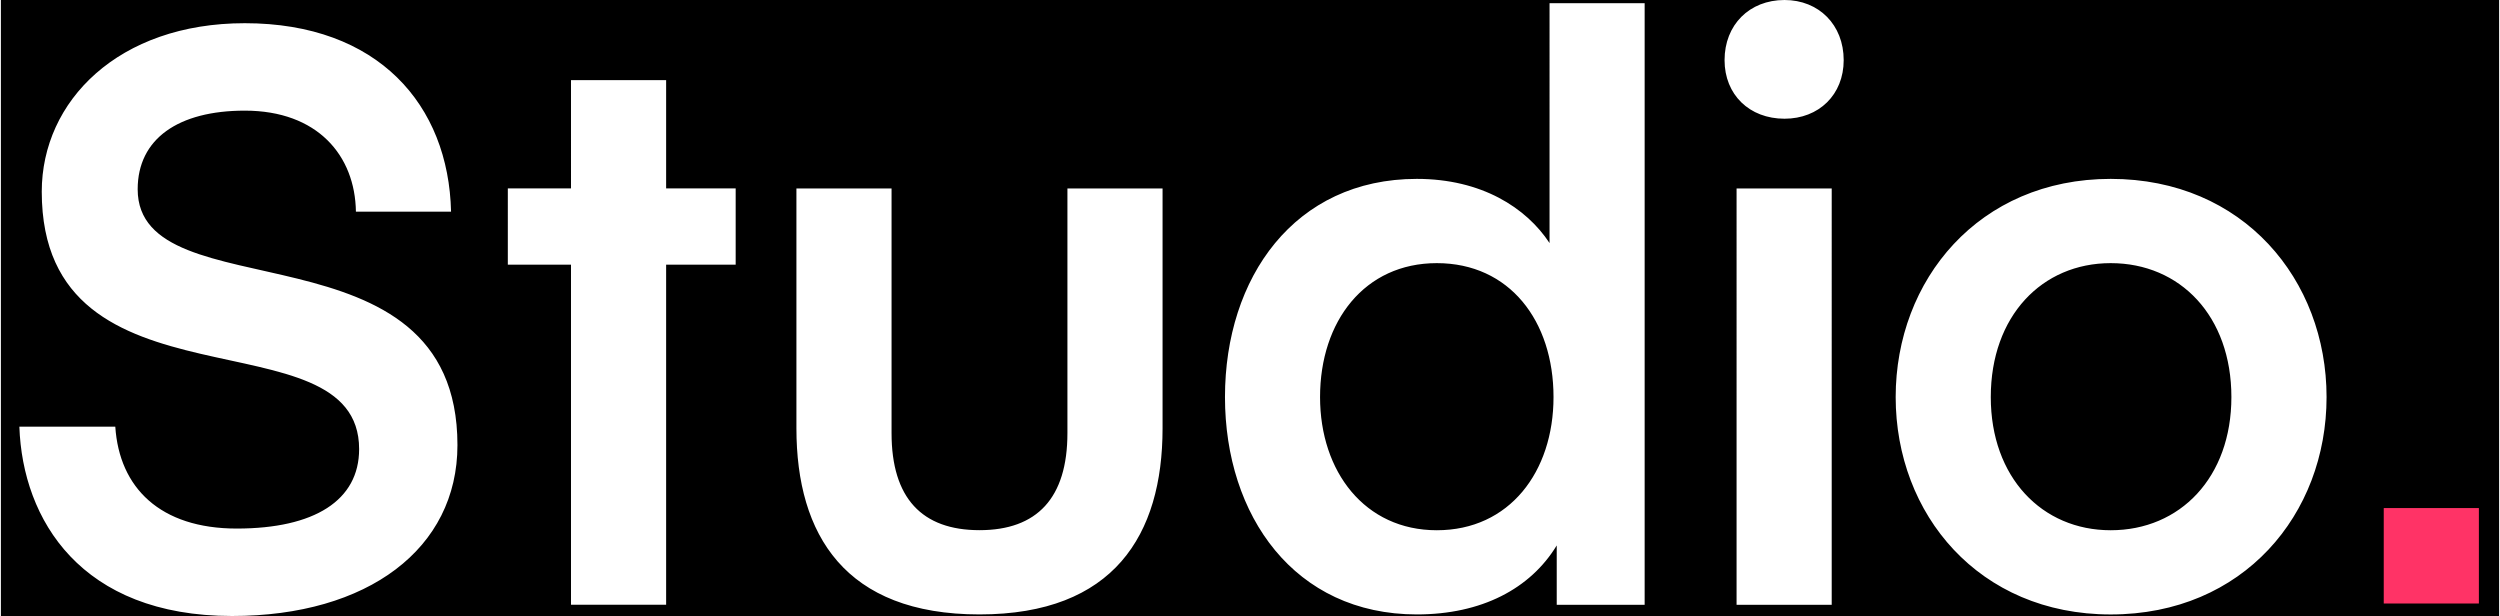 <svg viewBox="0 0 73 18" xmlns="http://www.w3.org/2000/svg" width="2500" height="616"><path d="M0 0h73v18H0z"/><path d="M69.629 17.635h2.78v-2.789h-2.78z" fill="#f36"/><path d="M10.468 13.124c0-4.055-9.274-.867-9.274-7.524 0-2.649 2.243-4.922 5.933-4.922 3.901 0 5.957 2.391 6.027 5.508h-2.78c-.023-1.641-1.121-2.953-3.247-2.953-1.939 0-3.13.82-3.13 2.297 0 3.657 9.344.82 9.344 7.477 0 3.024-2.616 4.993-6.587 4.993C2.339 18 .633 15.188.54 12.468h2.803c.117 1.782 1.308 2.977 3.551 2.977 2.266-.001 3.574-.821 3.574-2.321M19.439 17.671h-2.78V7.733h-1.846V5.506h1.846V2.342h2.78v3.164h2.032v2.227h-2.032zM31.165 12.656V5.507h2.78v7.009c0 3.117-1.425 5.438-5.35 5.438-3.924 0-5.349-2.321-5.349-5.438V5.507h2.78v7.149c0 1.899.888 2.836 2.57 2.836 1.681 0 2.569-.938 2.569-2.836M45.252.094h2.78v17.579h-2.569v-1.735c-.771 1.266-2.196 2.016-4.088 2.016-3.574 0-5.606-2.883-5.606-6.352 0-3.492 2.032-6.375 5.606-6.375 1.892 0 3.2.844 3.878 1.875V.094zm-3.294 7.595c-2.102 0-3.411 1.687-3.411 3.914 0 2.18 1.308 3.891 3.411 3.891 2.126 0 3.411-1.711 3.411-3.891 0-2.227-1.285-3.914-3.411-3.914zM50.367 1.758C50.367.727 51.091 0 52.119 0c1.004 0 1.729.727 1.729 1.758 0 1.008-.724 1.711-1.729 1.711-1.027 0-1.752-.703-1.752-1.711zm.351 15.915h2.78V5.508h-2.78zM55.367 11.603c0-3.422 2.429-6.376 6.284-6.376 3.878 0 6.307 2.953 6.307 6.376 0 3.422-2.43 6.352-6.307 6.352-3.855 0-6.284-2.93-6.284-6.352m6.283 3.891c2.032 0 3.527-1.547 3.527-3.891 0-2.367-1.495-3.914-3.527-3.914-2.009 0-3.504 1.547-3.504 3.914 0 2.344 1.495 3.891 3.504 3.891" fill="#fff"/></svg>